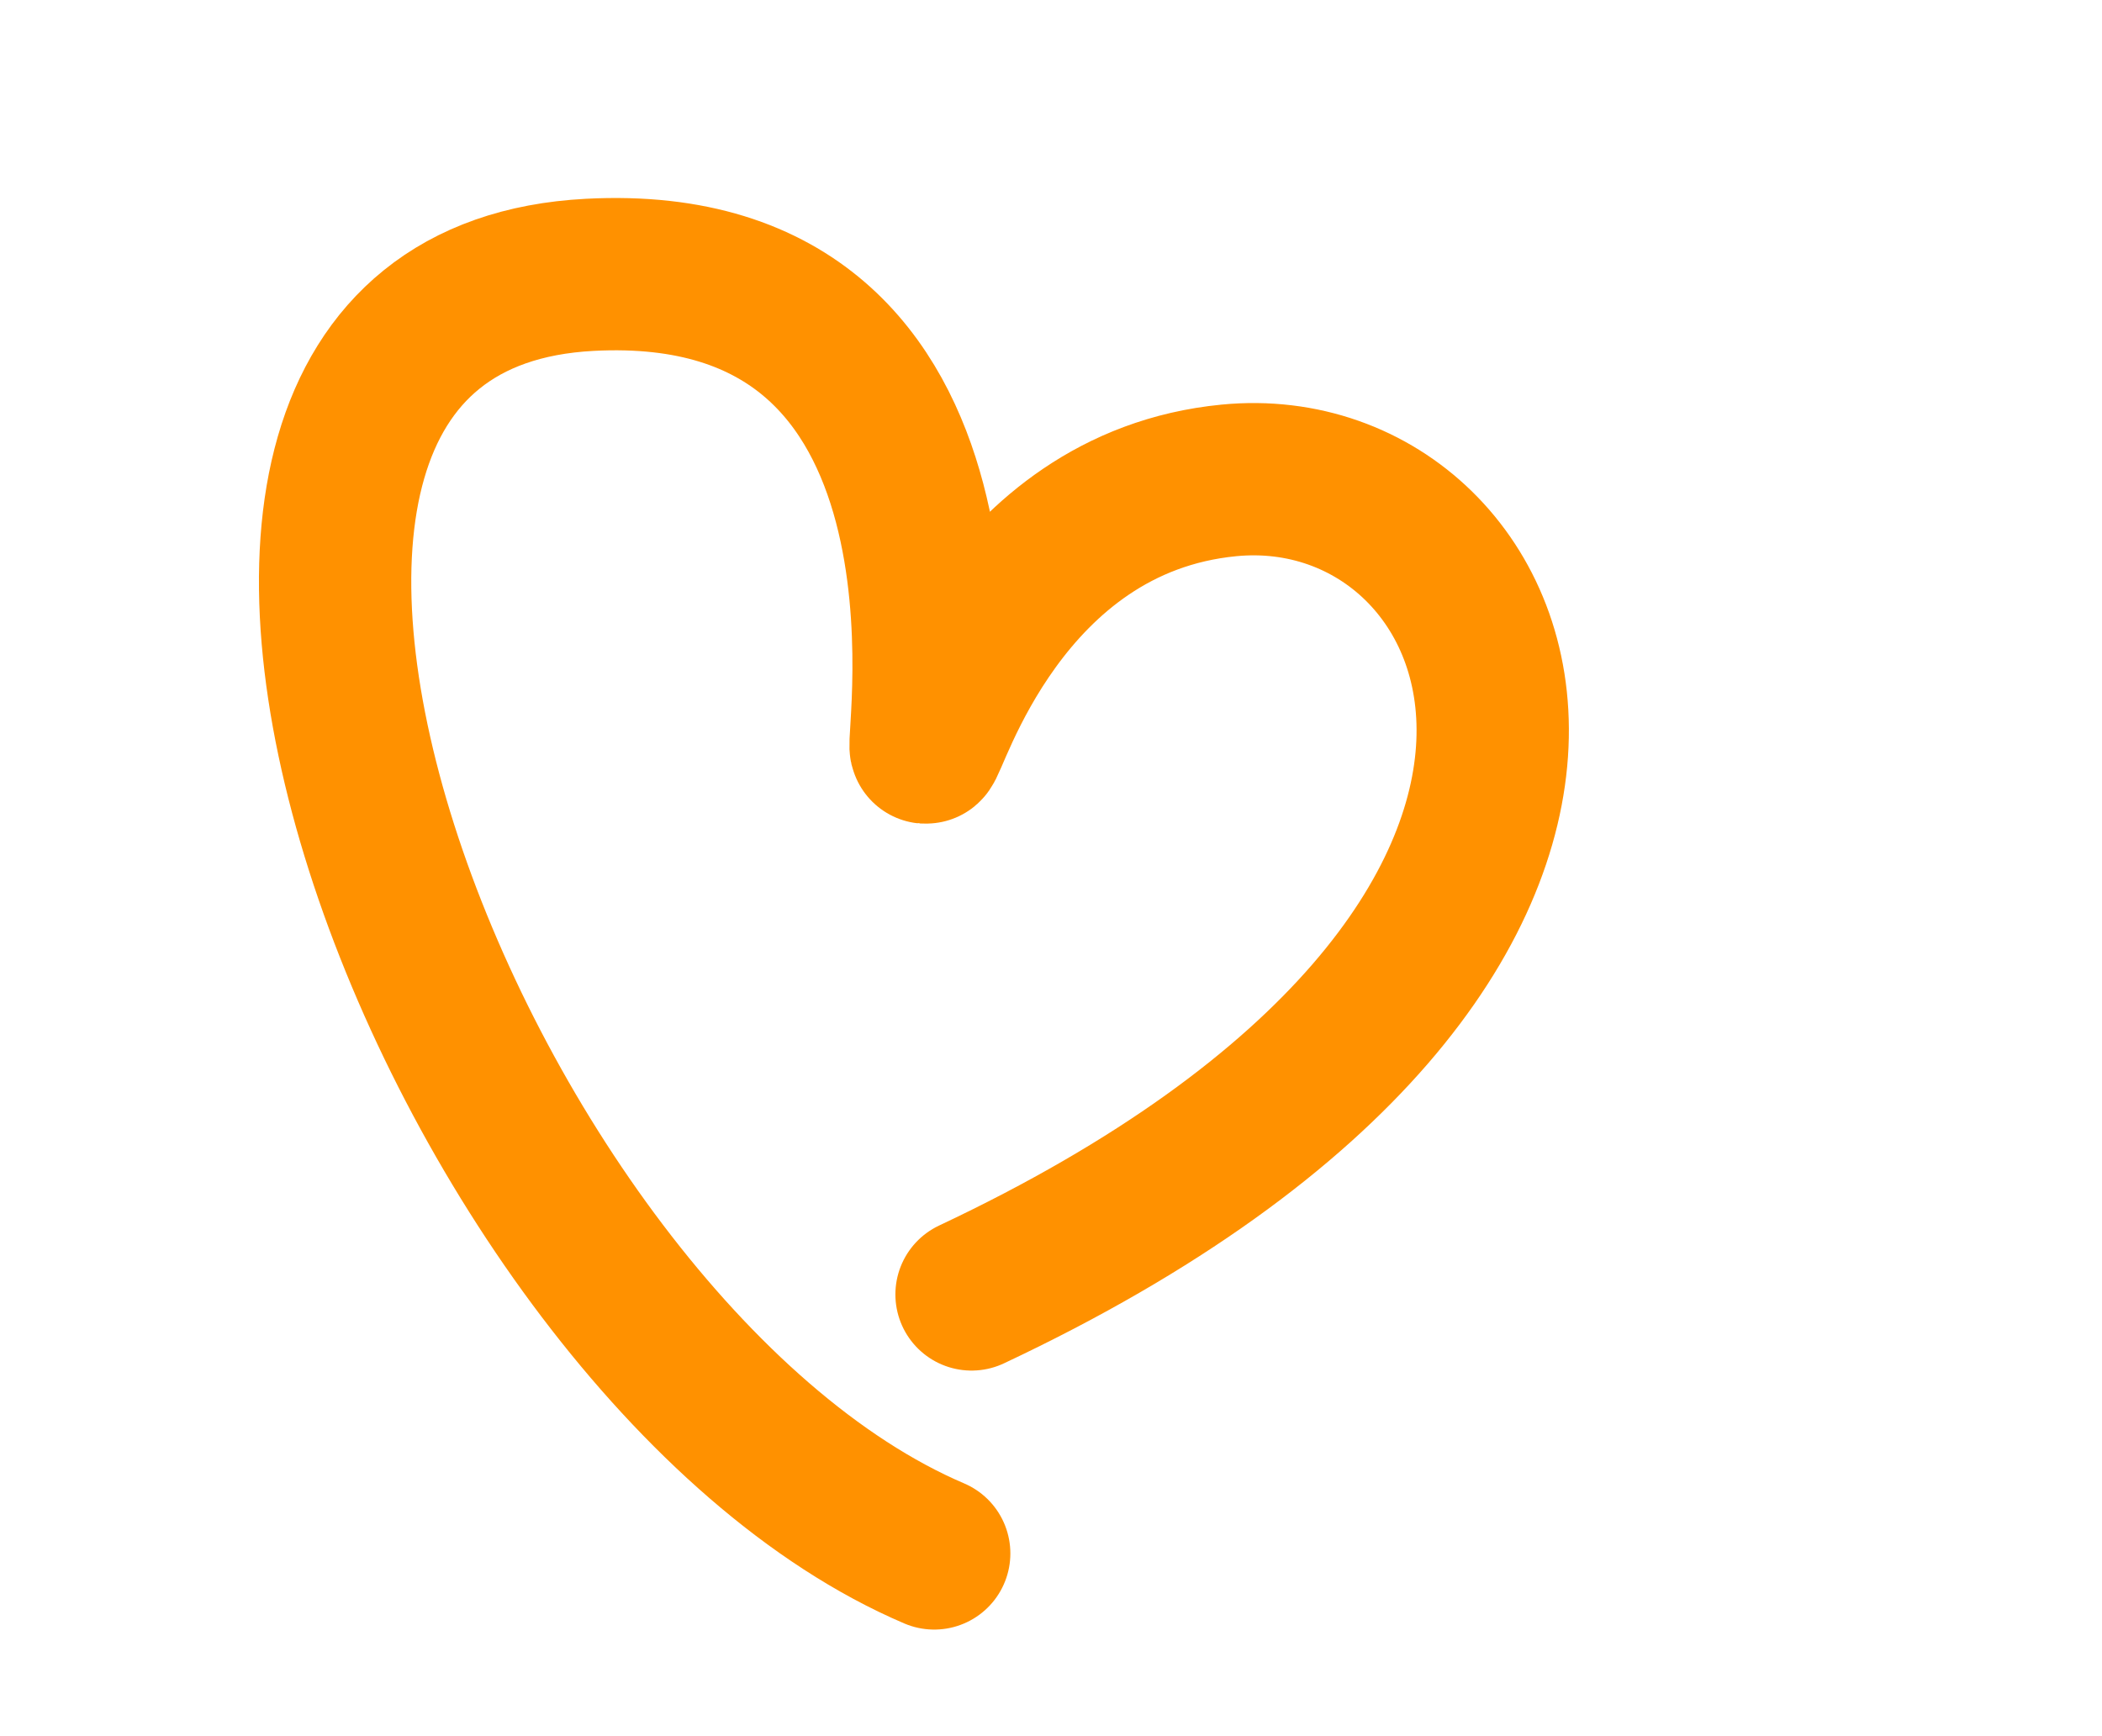 <svg width="69" height="57" viewBox="0 0 69 57" fill="none" xmlns="http://www.w3.org/2000/svg">
<path d="M31.892 42.497C56.551 30.888 50.012 14.83 40.339 15.772C32.846 16.502 30.595 24.561 30.394 24.544C30.193 24.528 32.846 8.315 19.359 9.023C1.862 9.941 14.863 44.251 30.666 51" stroke="#FF9100" stroke-width="5" stroke-linecap="round"/>
</svg>
